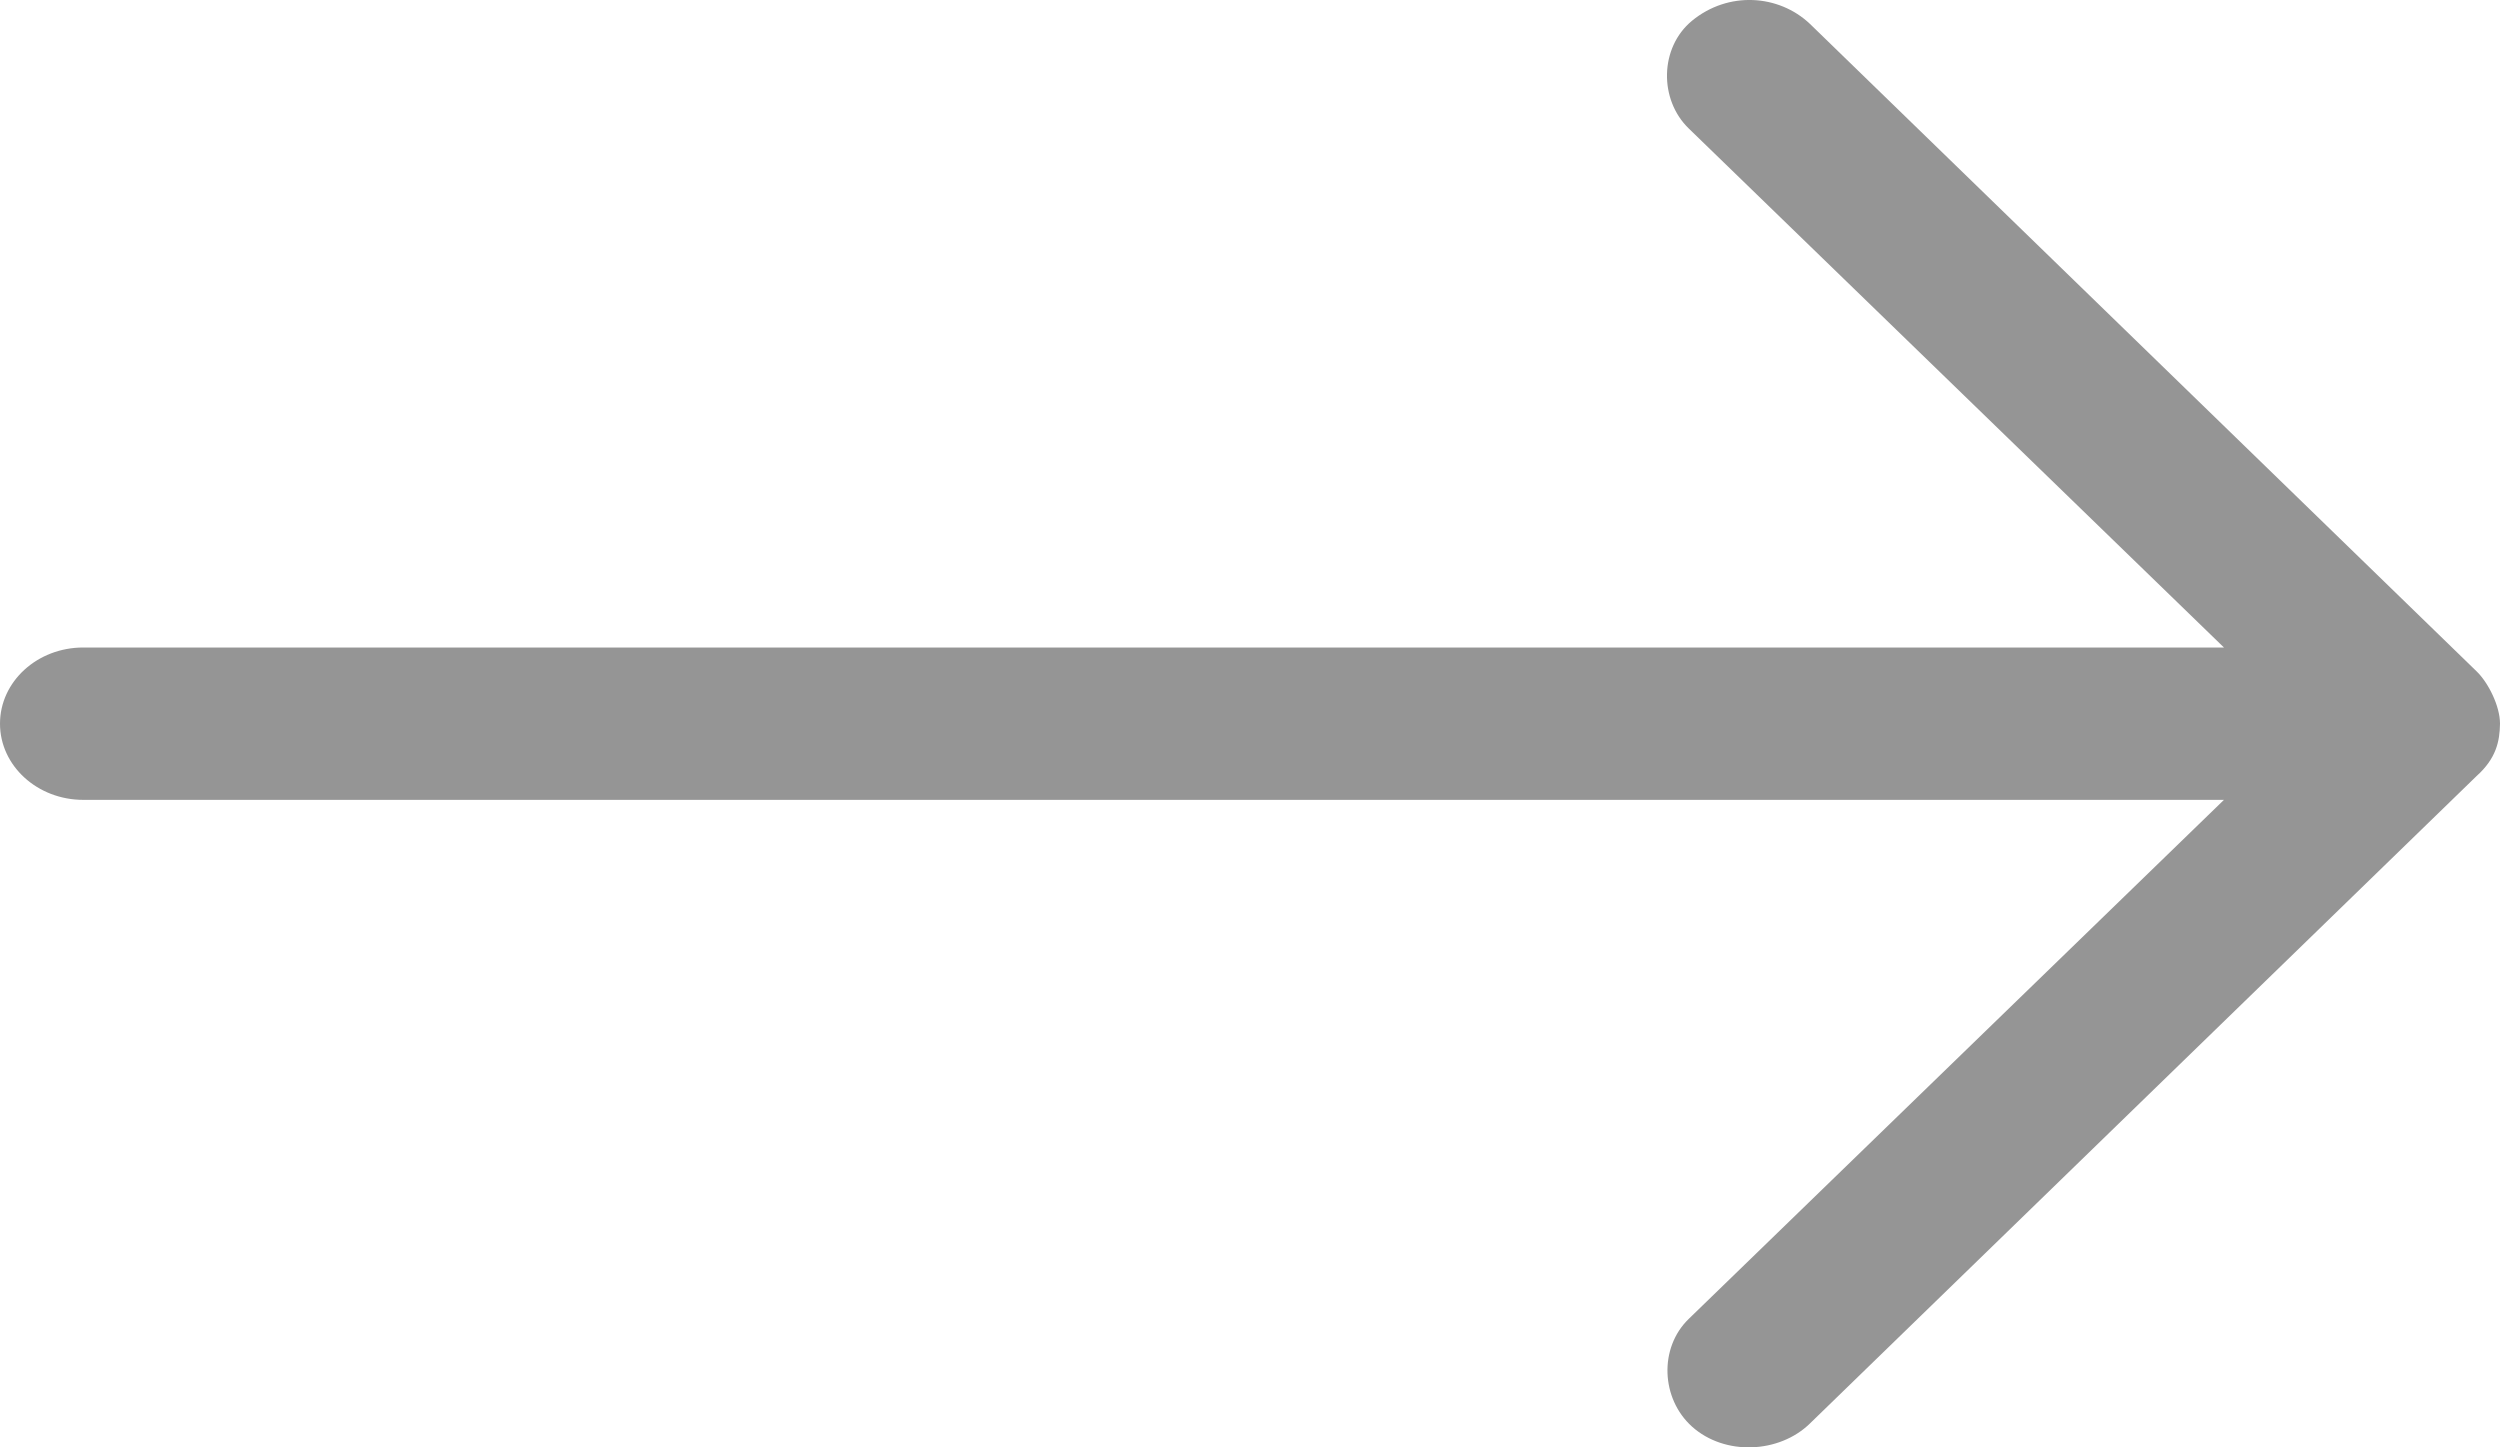 <svg width="19" height="11" viewBox="0 0 19 11" fill="none" xmlns="http://www.w3.org/2000/svg">
<path d="M19 5.5C19 5.366 18.911 5.188 18.822 5.102L13.755 0.181C13.518 -0.043 13.135 -0.069 12.859 0.158C12.613 0.361 12.607 0.757 12.835 0.977L16.902 4.921H0.633C0.283 4.921 0 5.18 0 5.5C0 5.82 0.284 6.079 0.633 6.079H16.902L12.835 10.023C12.607 10.243 12.623 10.629 12.859 10.842C13.109 11.066 13.522 11.046 13.755 10.819L18.822 5.898C18.97 5.765 18.998 5.636 19 5.5V5.5Z" fill="#959595"/>
</svg>
